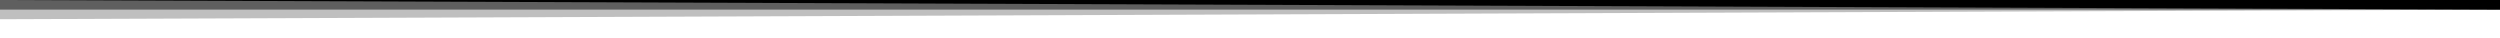 <svg xmlns="http://www.w3.org/2000/svg" viewBox="0 0 2600 40.0" preserveAspectRatio="none">
    <path class="elementor-shape-fill" d="M0 0L2600 0 2600 10.0 0 0z"></path>
    <path class="elementor-shape-fill" style="opacity:0.5" d="M0 0L2600 0 2600 10.0 0 10.0z"></path>
    <path class="elementor-shape-fill" style="opacity:0.25" d="M2600 0L0 0 0 20.0 2600 10.0z"></path>
</svg>
